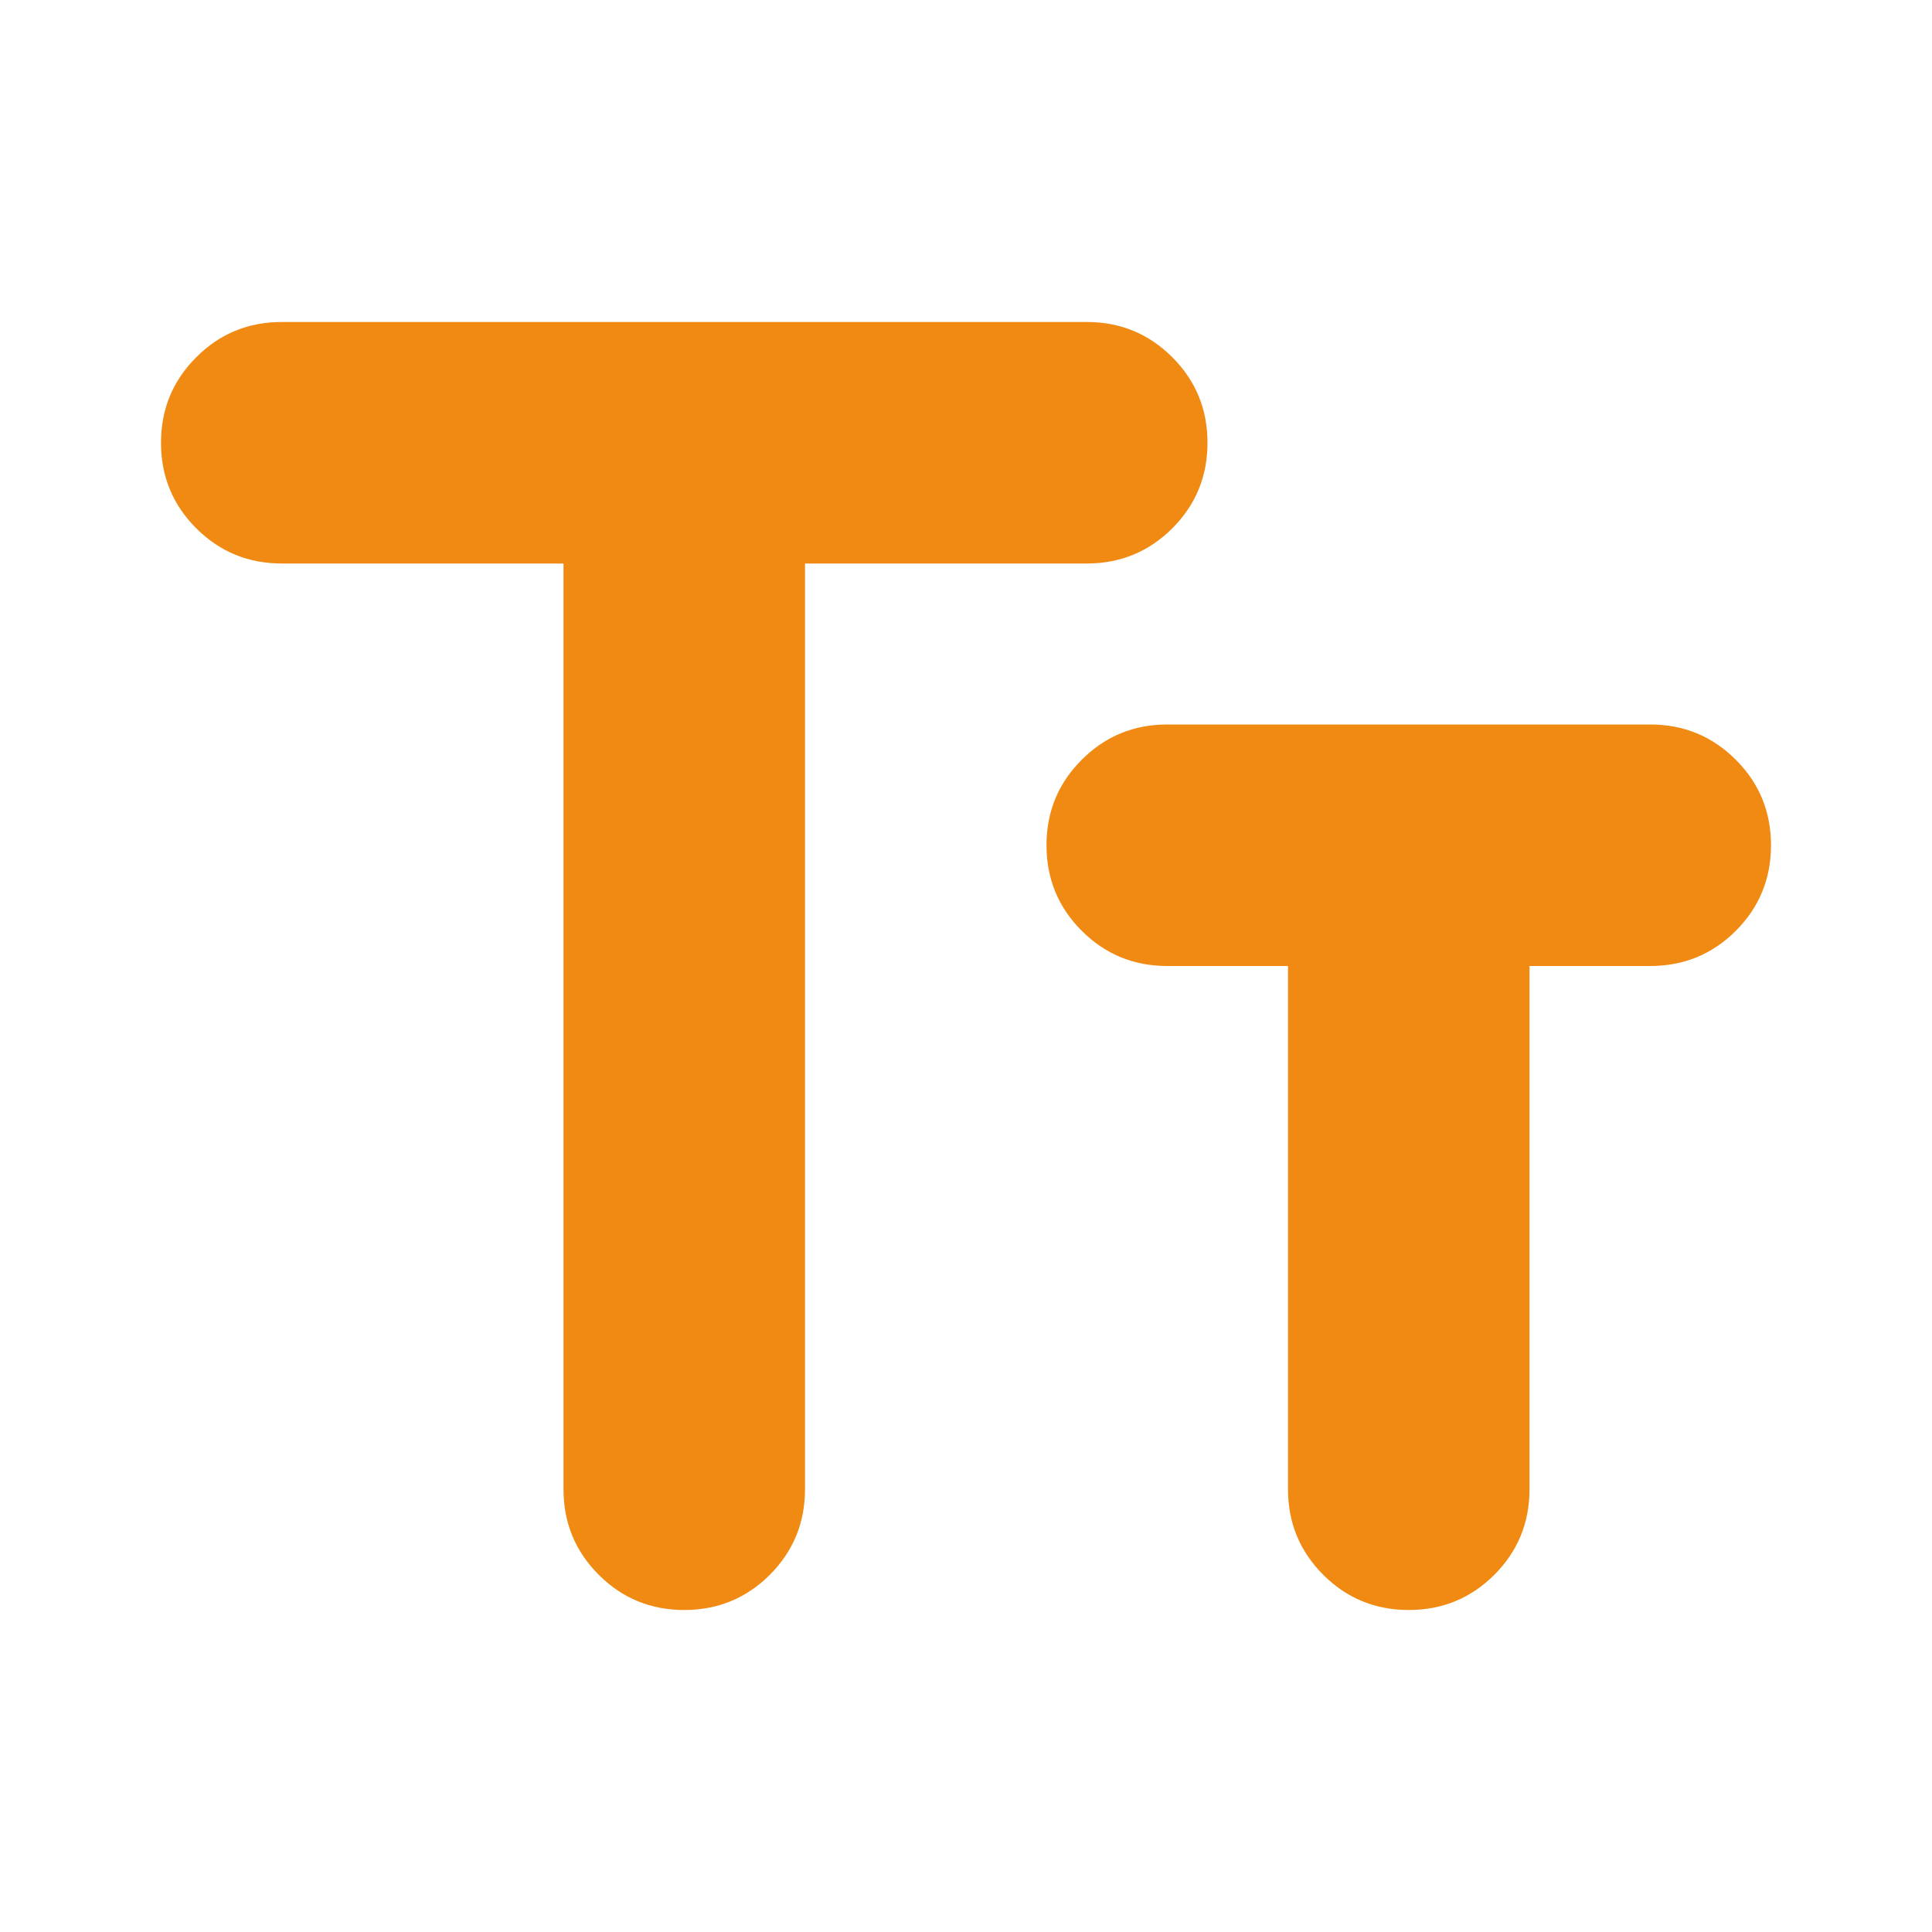 <?xml version="1.0" encoding="UTF-8" standalone="no"?> <svg xmlns="http://www.w3.org/2000/svg" xmlns:xlink="http://www.w3.org/1999/xlink" xmlns:serif="http://www.serif.com/" width="100%" height="100%" viewBox="0 0 24 24" version="1.1" xml:space="preserve" style="fill-rule:evenodd;clip-rule:evenodd;stroke-linejoin:round;stroke-miterlimit:2;"> <path d="M8.5,20C8.083,20 7.729,19.854 7.438,19.563C7.146,19.271 7,18.917 7,18.5L7,7L3.5,7C3.083,7 2.729,6.854 2.438,6.563C2.146,6.271 2,5.917 2,5.5C2,5.083 2.146,4.729 2.438,4.438C2.729,4.146 3.083,4 3.5,4L13.5,4C13.917,4 14.271,4.146 14.563,4.438C14.854,4.729 15,5.083 15,5.5C15,5.917 14.854,6.271 14.563,6.563C14.271,6.854 13.917,7 13.5,7L10,7L10,18.5C10,18.917 9.854,19.271 9.563,19.563C9.271,19.854 8.917,20 8.5,20ZM17.5,20C17.083,20 16.729,19.854 16.438,19.563C16.146,19.271 16,18.917 16,18.5L16,12L14.5,12C14.083,12 13.729,11.854 13.438,11.563C13.146,11.271 13,10.917 13,10.5C13,10.083 13.146,9.729 13.438,9.438C13.729,9.146 14.083,9 14.5,9L20.5,9C20.917,9 21.271,9.146 21.563,9.438C21.854,9.729 22,10.083 22,10.5C22,10.917 21.854,11.271 21.563,11.563C21.271,11.854 20.917,12 20.5,12L19,12L19,18.5C19,18.917 18.854,19.271 18.563,19.563C18.271,19.854 17.917,20 17.5,20Z" style="fill:rgb(240,138,19);fill-rule:nonzero;"></path> </svg> 